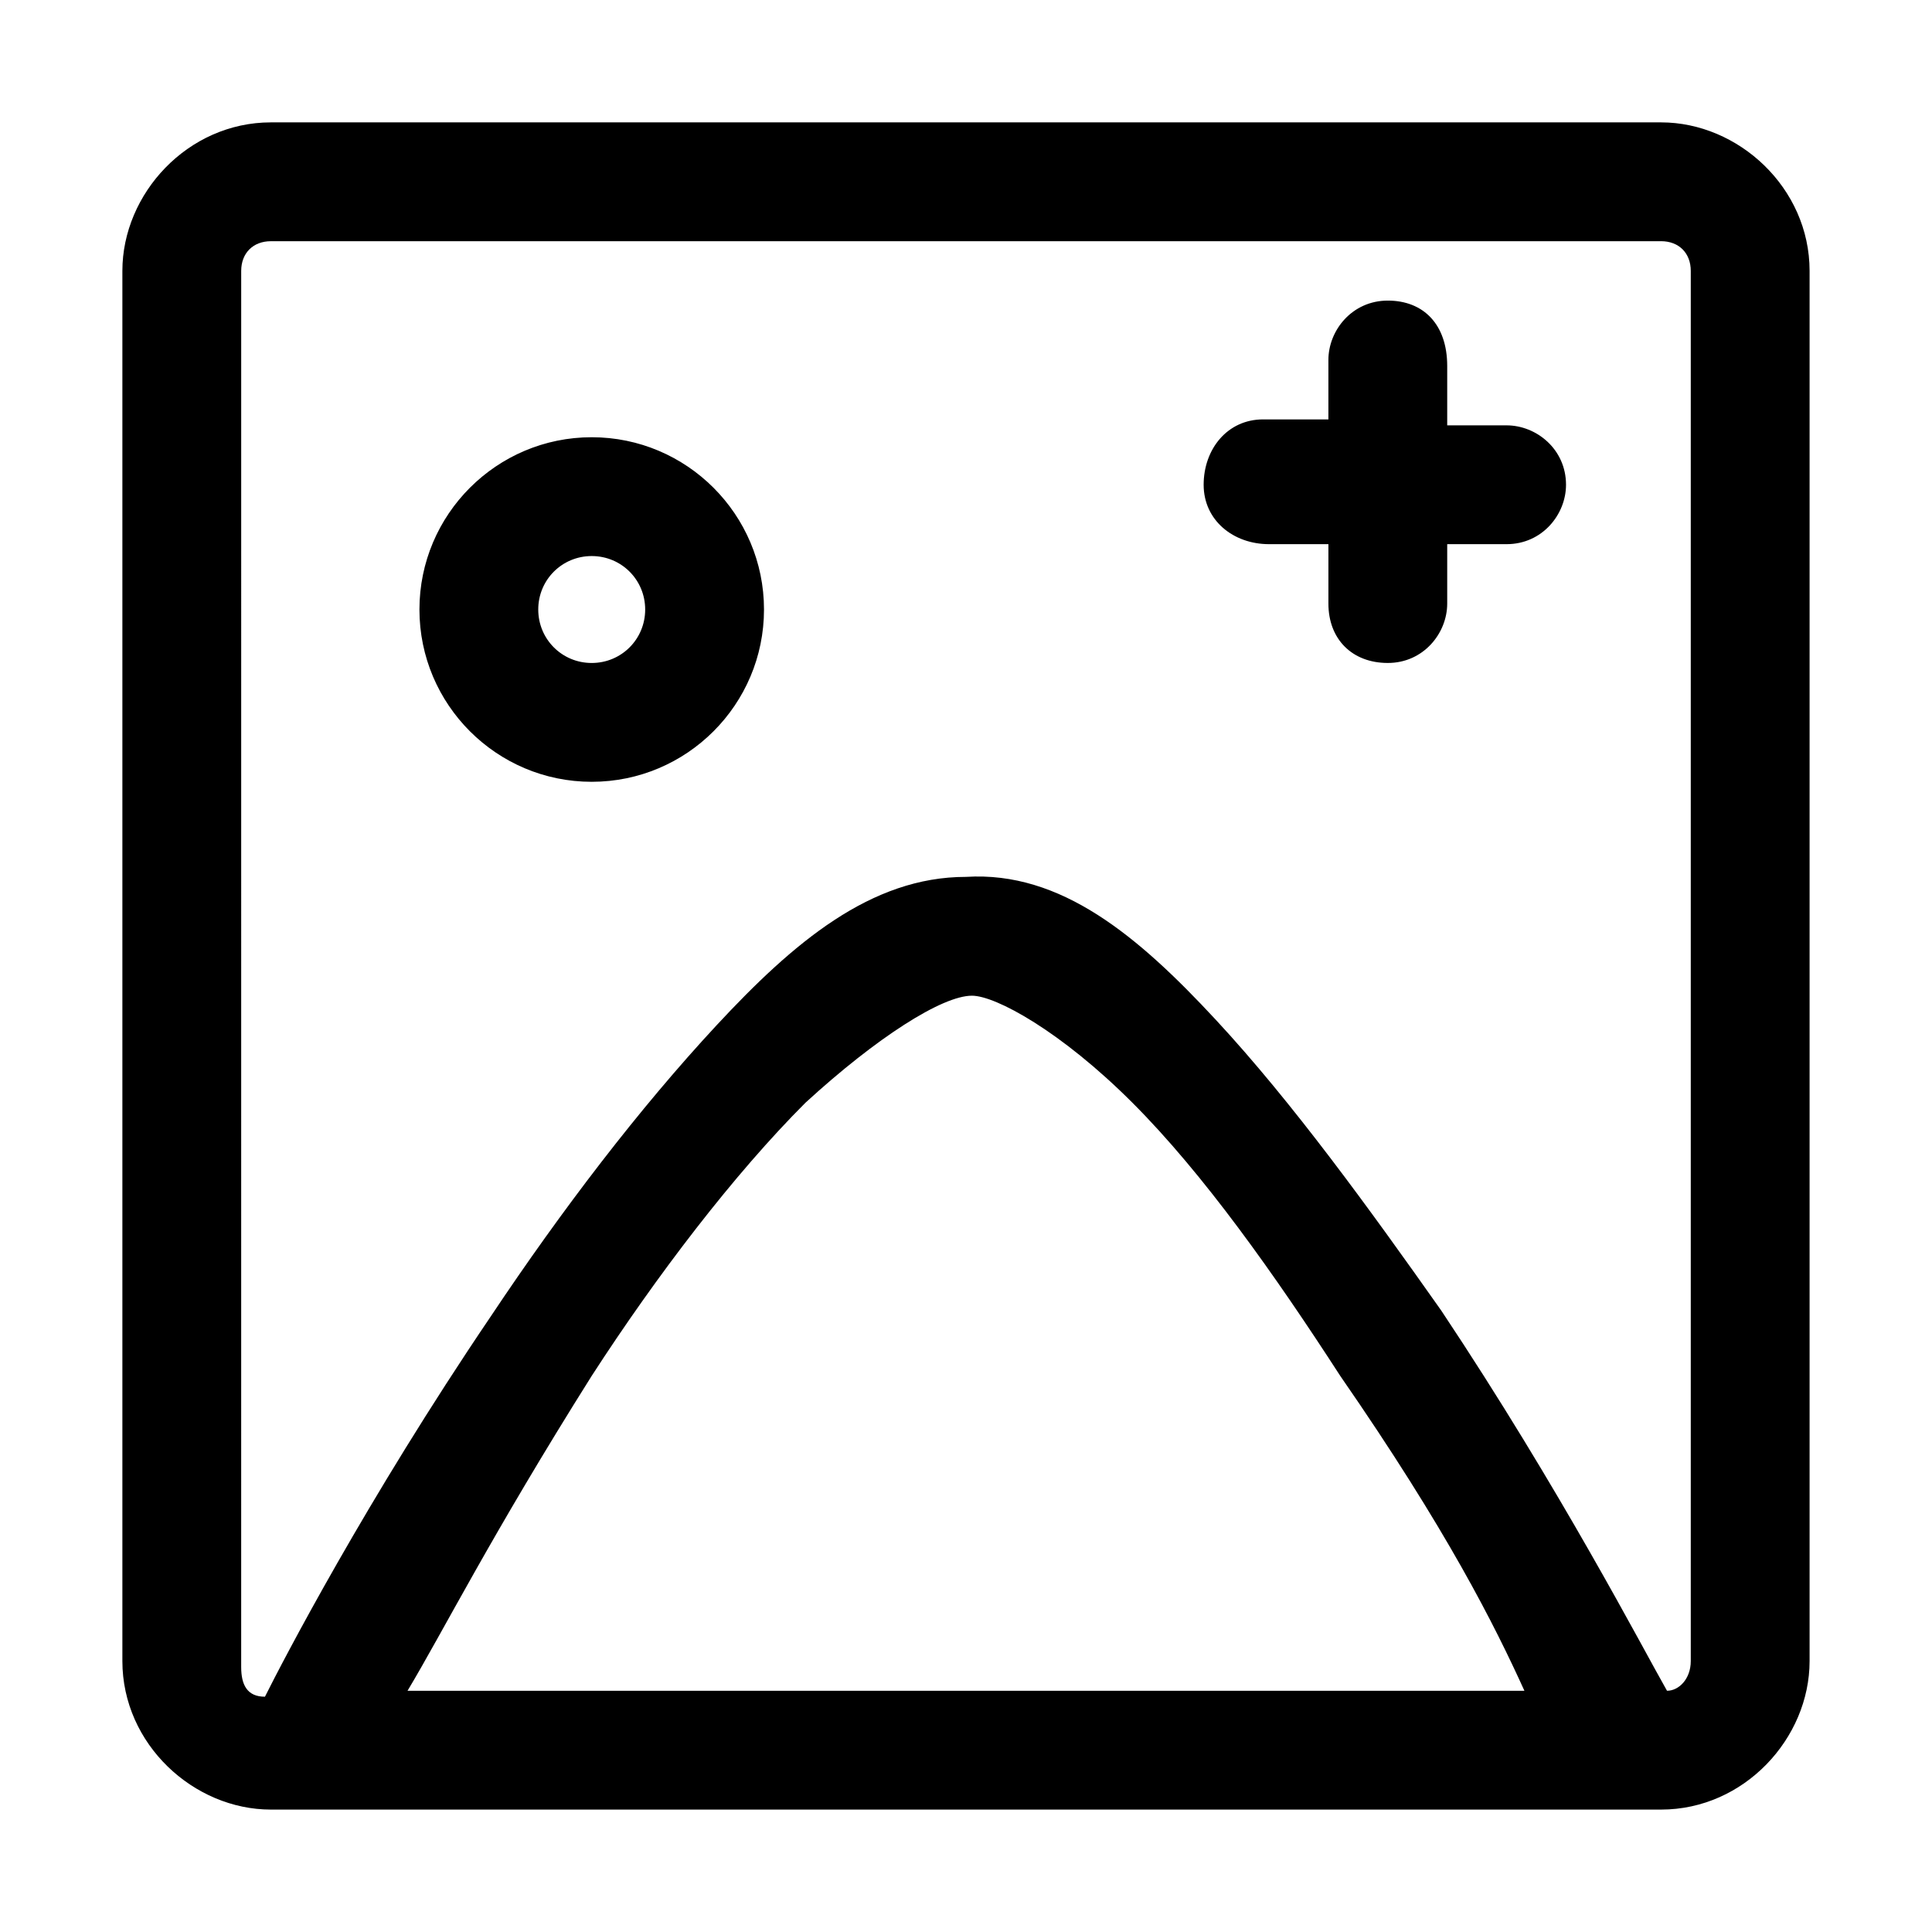 <?xml version="1.0" encoding="UTF-8"?>
<!-- Uploaded to: ICON Repo, www.svgrepo.com, Generator: ICON Repo Mixer Tools -->
<svg fill="#000000" width="800px" height="800px" version="1.1" viewBox="144 144 512 512" xmlns="http://www.w3.org/2000/svg">
 <path d="m215.79 176.43c-22.043 0-39.359 18.895-39.359 39.359v368.41c0 22.043 18.895 39.359 39.359 39.359h4.723 6.297 357.39c22.043 0 39.359-18.895 39.359-39.359v-368.41c0-22.043-18.895-39.359-39.359-39.359zm0 31.488h368.41c4.723 0 7.871 3.148 7.871 7.871v368.41c0 4.723-3.148 7.871-6.297 7.871-6.297-11.02-28.34-53.531-59.828-100.76-18.895-26.766-39.359-55.105-59.828-77.145-20.469-22.043-40.934-39.359-66.125-37.785-25.191 0-45.656 17.32-66.125 39.359-20.469 22.043-40.934 48.805-59.828 77.145-33.062 48.805-55.105 91.316-59.828 100.76-4.723 0-6.297-3.148-6.297-7.871l0.004-369.98c0-4.723 3.148-7.871 7.871-7.871zm295.99 15.742c-9.445 0-15.742 7.871-15.742 15.742v15.742h-15.742-1.574c-9.445 0-15.742 7.871-15.742 17.32 0 9.445 7.871 15.742 17.32 15.742h15.742v15.742c0 9.445 6.297 15.742 15.742 15.742 9.445 0 15.742-7.871 15.742-15.742v-15.742h15.742c9.445 0 15.742-7.871 15.742-15.742 0-9.445-7.871-15.742-15.742-15.742h-15.742v-15.742c-0.004-11.023-6.301-17.32-15.746-17.32zm-210.97 36.211c-25.191 0-45.656 20.469-45.656 45.656 0 25.191 20.469 45.656 45.656 45.656 25.191 0 45.656-20.469 45.656-45.656s-20.469-45.656-45.656-45.656zm0 31.488c7.871 0 14.168 6.297 14.168 14.168s-6.297 14.168-14.168 14.168-14.168-6.297-14.168-14.168c-0.004-7.867 6.293-14.168 14.168-14.168zm100.76 116.51c6.297 0 23.617 9.445 42.508 28.34 18.895 18.895 37.785 45.656 55.105 72.422 28.34 40.934 40.934 66.125 48.805 83.445l-295.99-0.004c9.445-15.742 22.043-40.934 48.805-83.445 17.32-26.766 37.785-53.531 56.68-72.422 18.895-17.316 36.211-28.336 44.086-28.336z"/>
</svg>